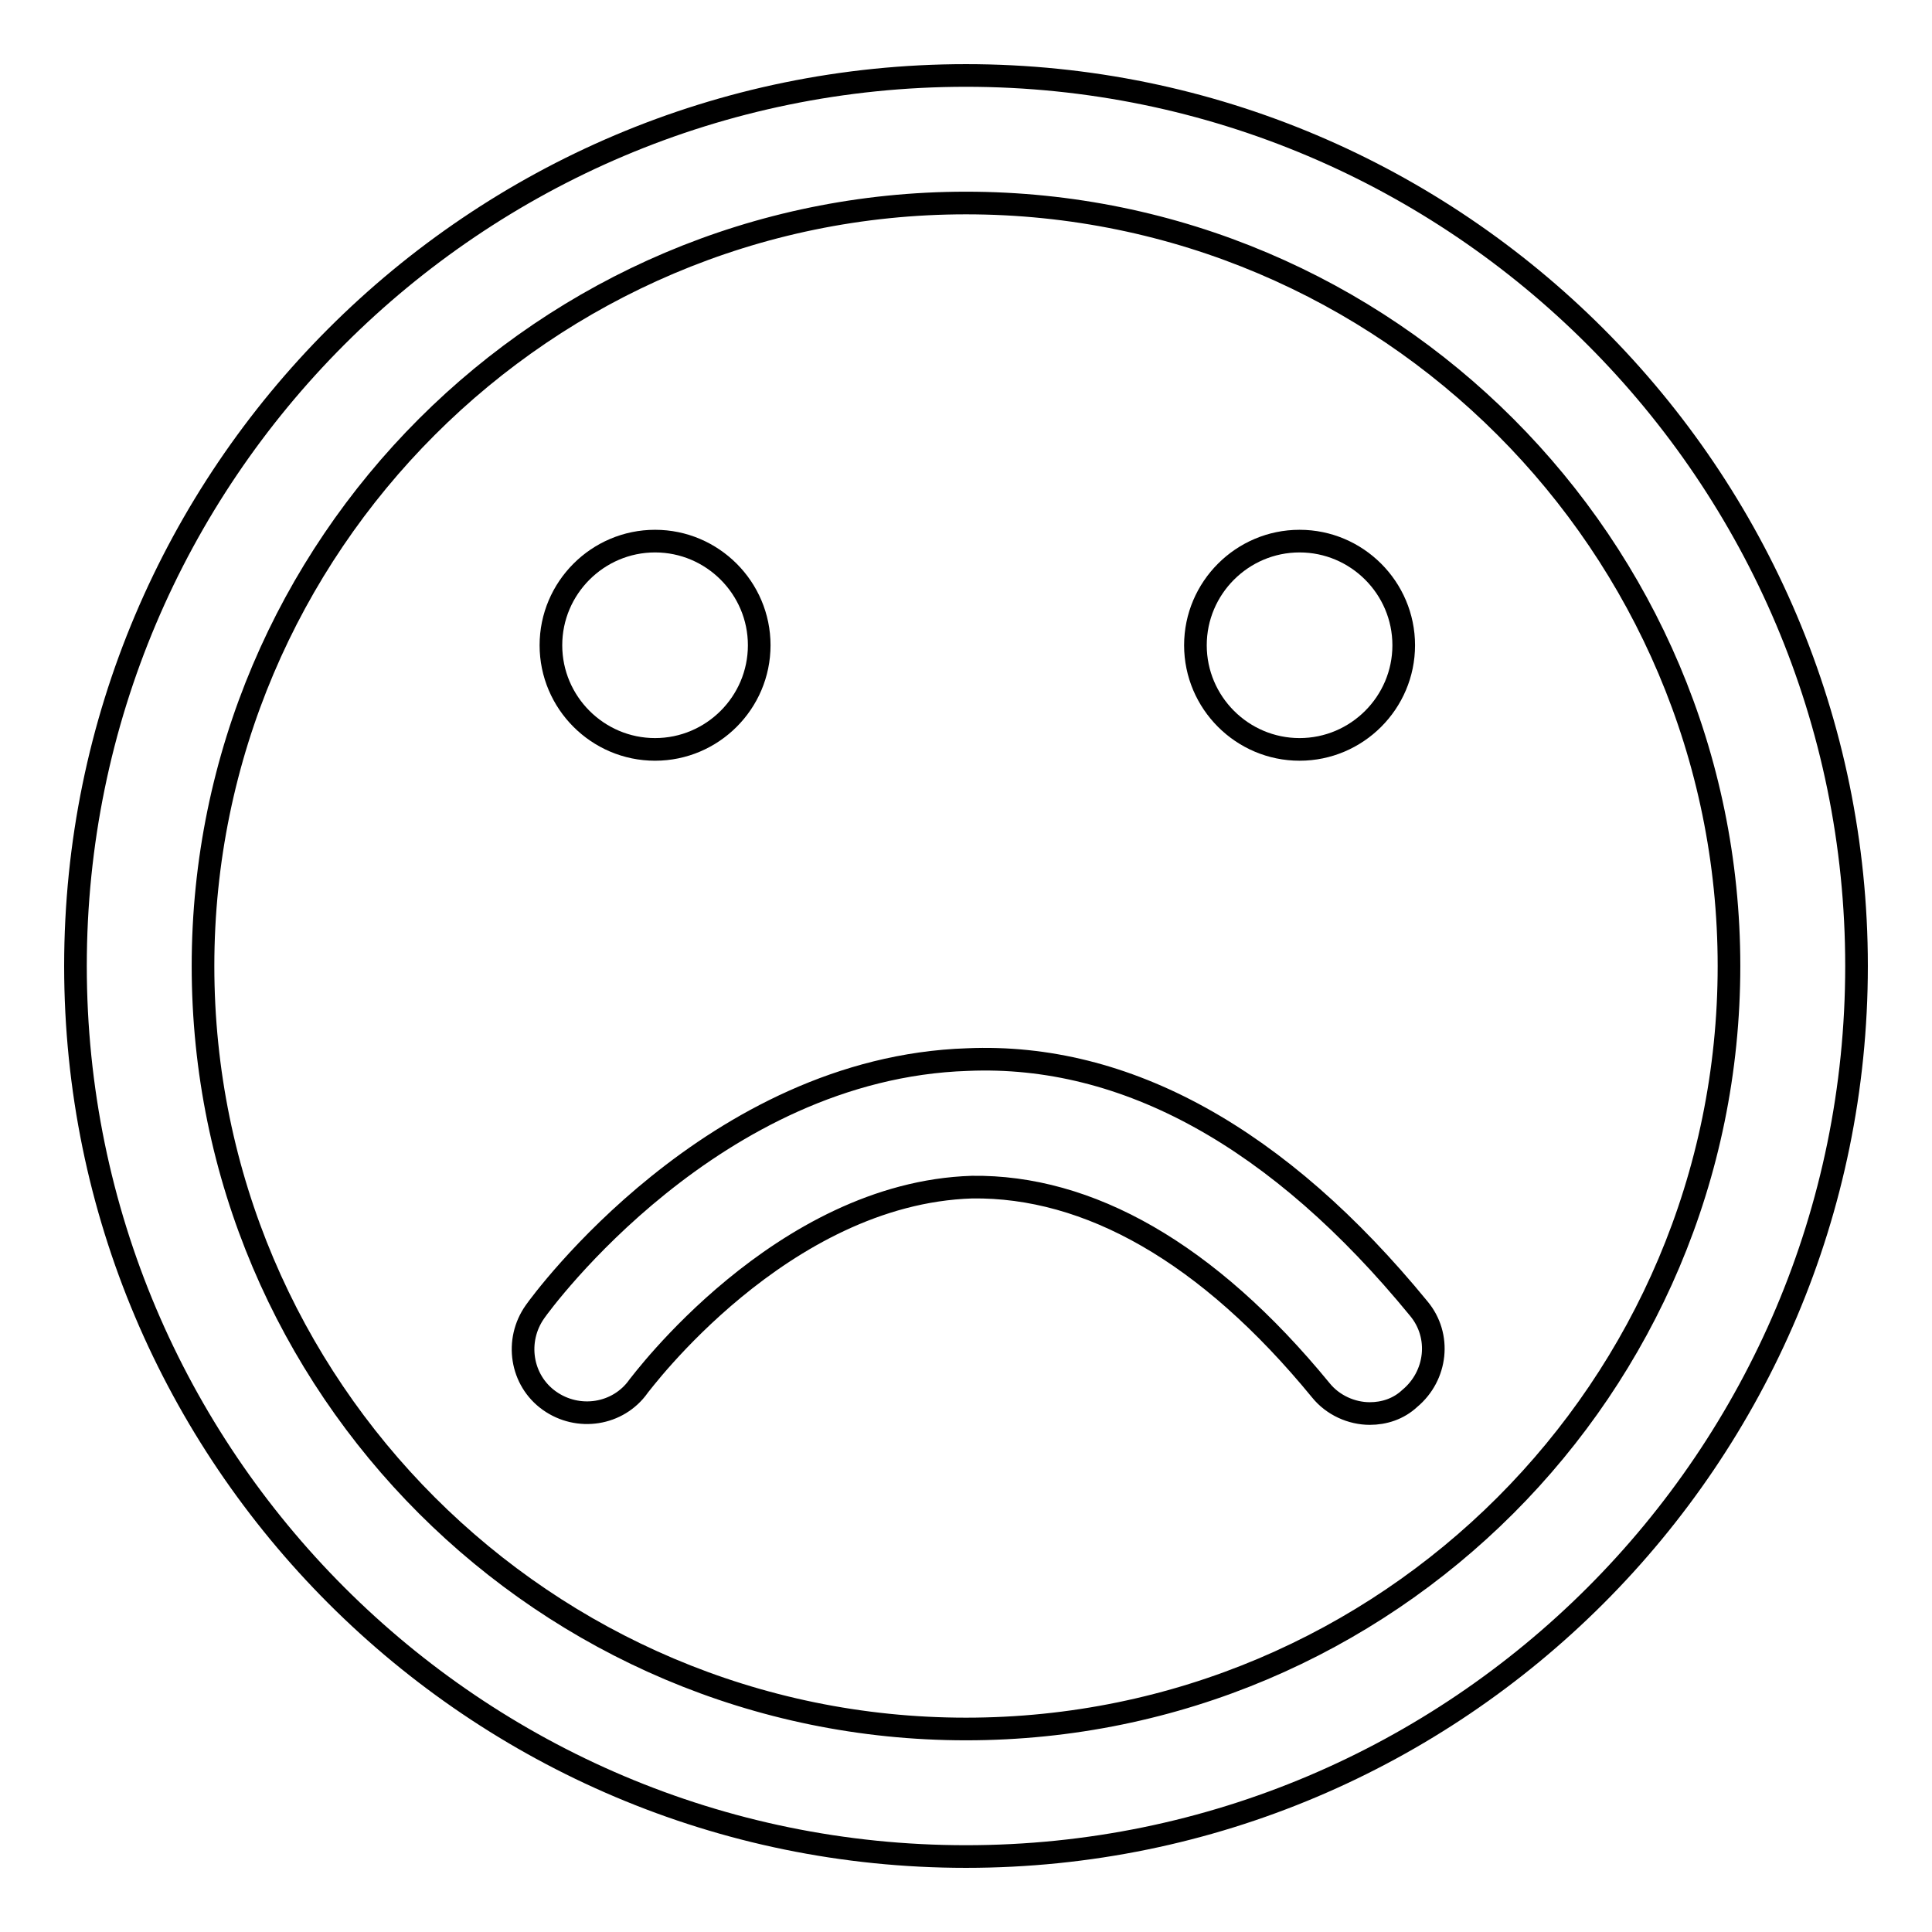 <?xml version="1.0" encoding="utf-8"?>
<!-- Svg Vector Icons : http://www.onlinewebfonts.com/icon -->
<!DOCTYPE svg PUBLIC "-//W3C//DTD SVG 1.1//EN" "http://www.w3.org/Graphics/SVG/1.1/DTD/svg11.dtd">
<svg version="1.1" xmlns="http://www.w3.org/2000/svg" xmlns:xlink="http://www.w3.org/1999/xlink" x="0px" y="0px" viewBox="0 0 256 256" enable-background="new 0 0 256 256" xml:space="preserve">
<g><g><path stroke-width="3" fill-opacity="0" stroke="#000000"  d="M128,246c-65.1,0-118-52.9-118-118C10,62.9,62.9,10,128,10c65.1,0,118,53,118,118C246,193.1,193.1,246,128,246z M128,26.9C72.3,26.9,26.9,72.3,26.9,128c0,55.8,45.4,101.1,101.1,101.1c55.8,0,101.1-45.3,101.1-101.1C229.1,72.3,183.8,26.9,128,26.9z"/><path stroke-width="3" fill-opacity="0" stroke="#000000"  d="M73,85.5c0,7.6,6.2,13.8,13.8,13.8s13.8-6.2,13.8-13.8c0-7.6-6.2-13.8-13.8-13.8S73,77.9,73,85.5z"/><path stroke-width="3" fill-opacity="0" stroke="#000000"  d="M158.4,85.5c0,7.6,6.2,13.8,13.8,13.8c7.6,0,13.8-6.2,13.8-13.8c0-7.6-6.2-13.8-13.8-13.8C164.6,71.7,158.4,77.9,158.4,85.5L158.4,85.5z"/><path stroke-width="3" fill-opacity="0" stroke="#000000"  d="M181.5,187.3c-2.4,0-4.9-1.1-6.5-3.1c-15-18.3-30.8-27.1-46.2-26.9c-25.3,0.8-44,26.2-44.2,26.4c-2.7,3.8-8,4.6-11.8,1.9c-3.8-2.7-4.6-8-1.9-11.8c0.9-1.3,23.6-32.3,57.3-33.4c21-0.9,41.3,10.4,59.8,33c3,3.6,2.4,8.9-1.2,11.9C185.3,186.7,183.4,187.3,181.5,187.3z"/></g></g>
</svg>